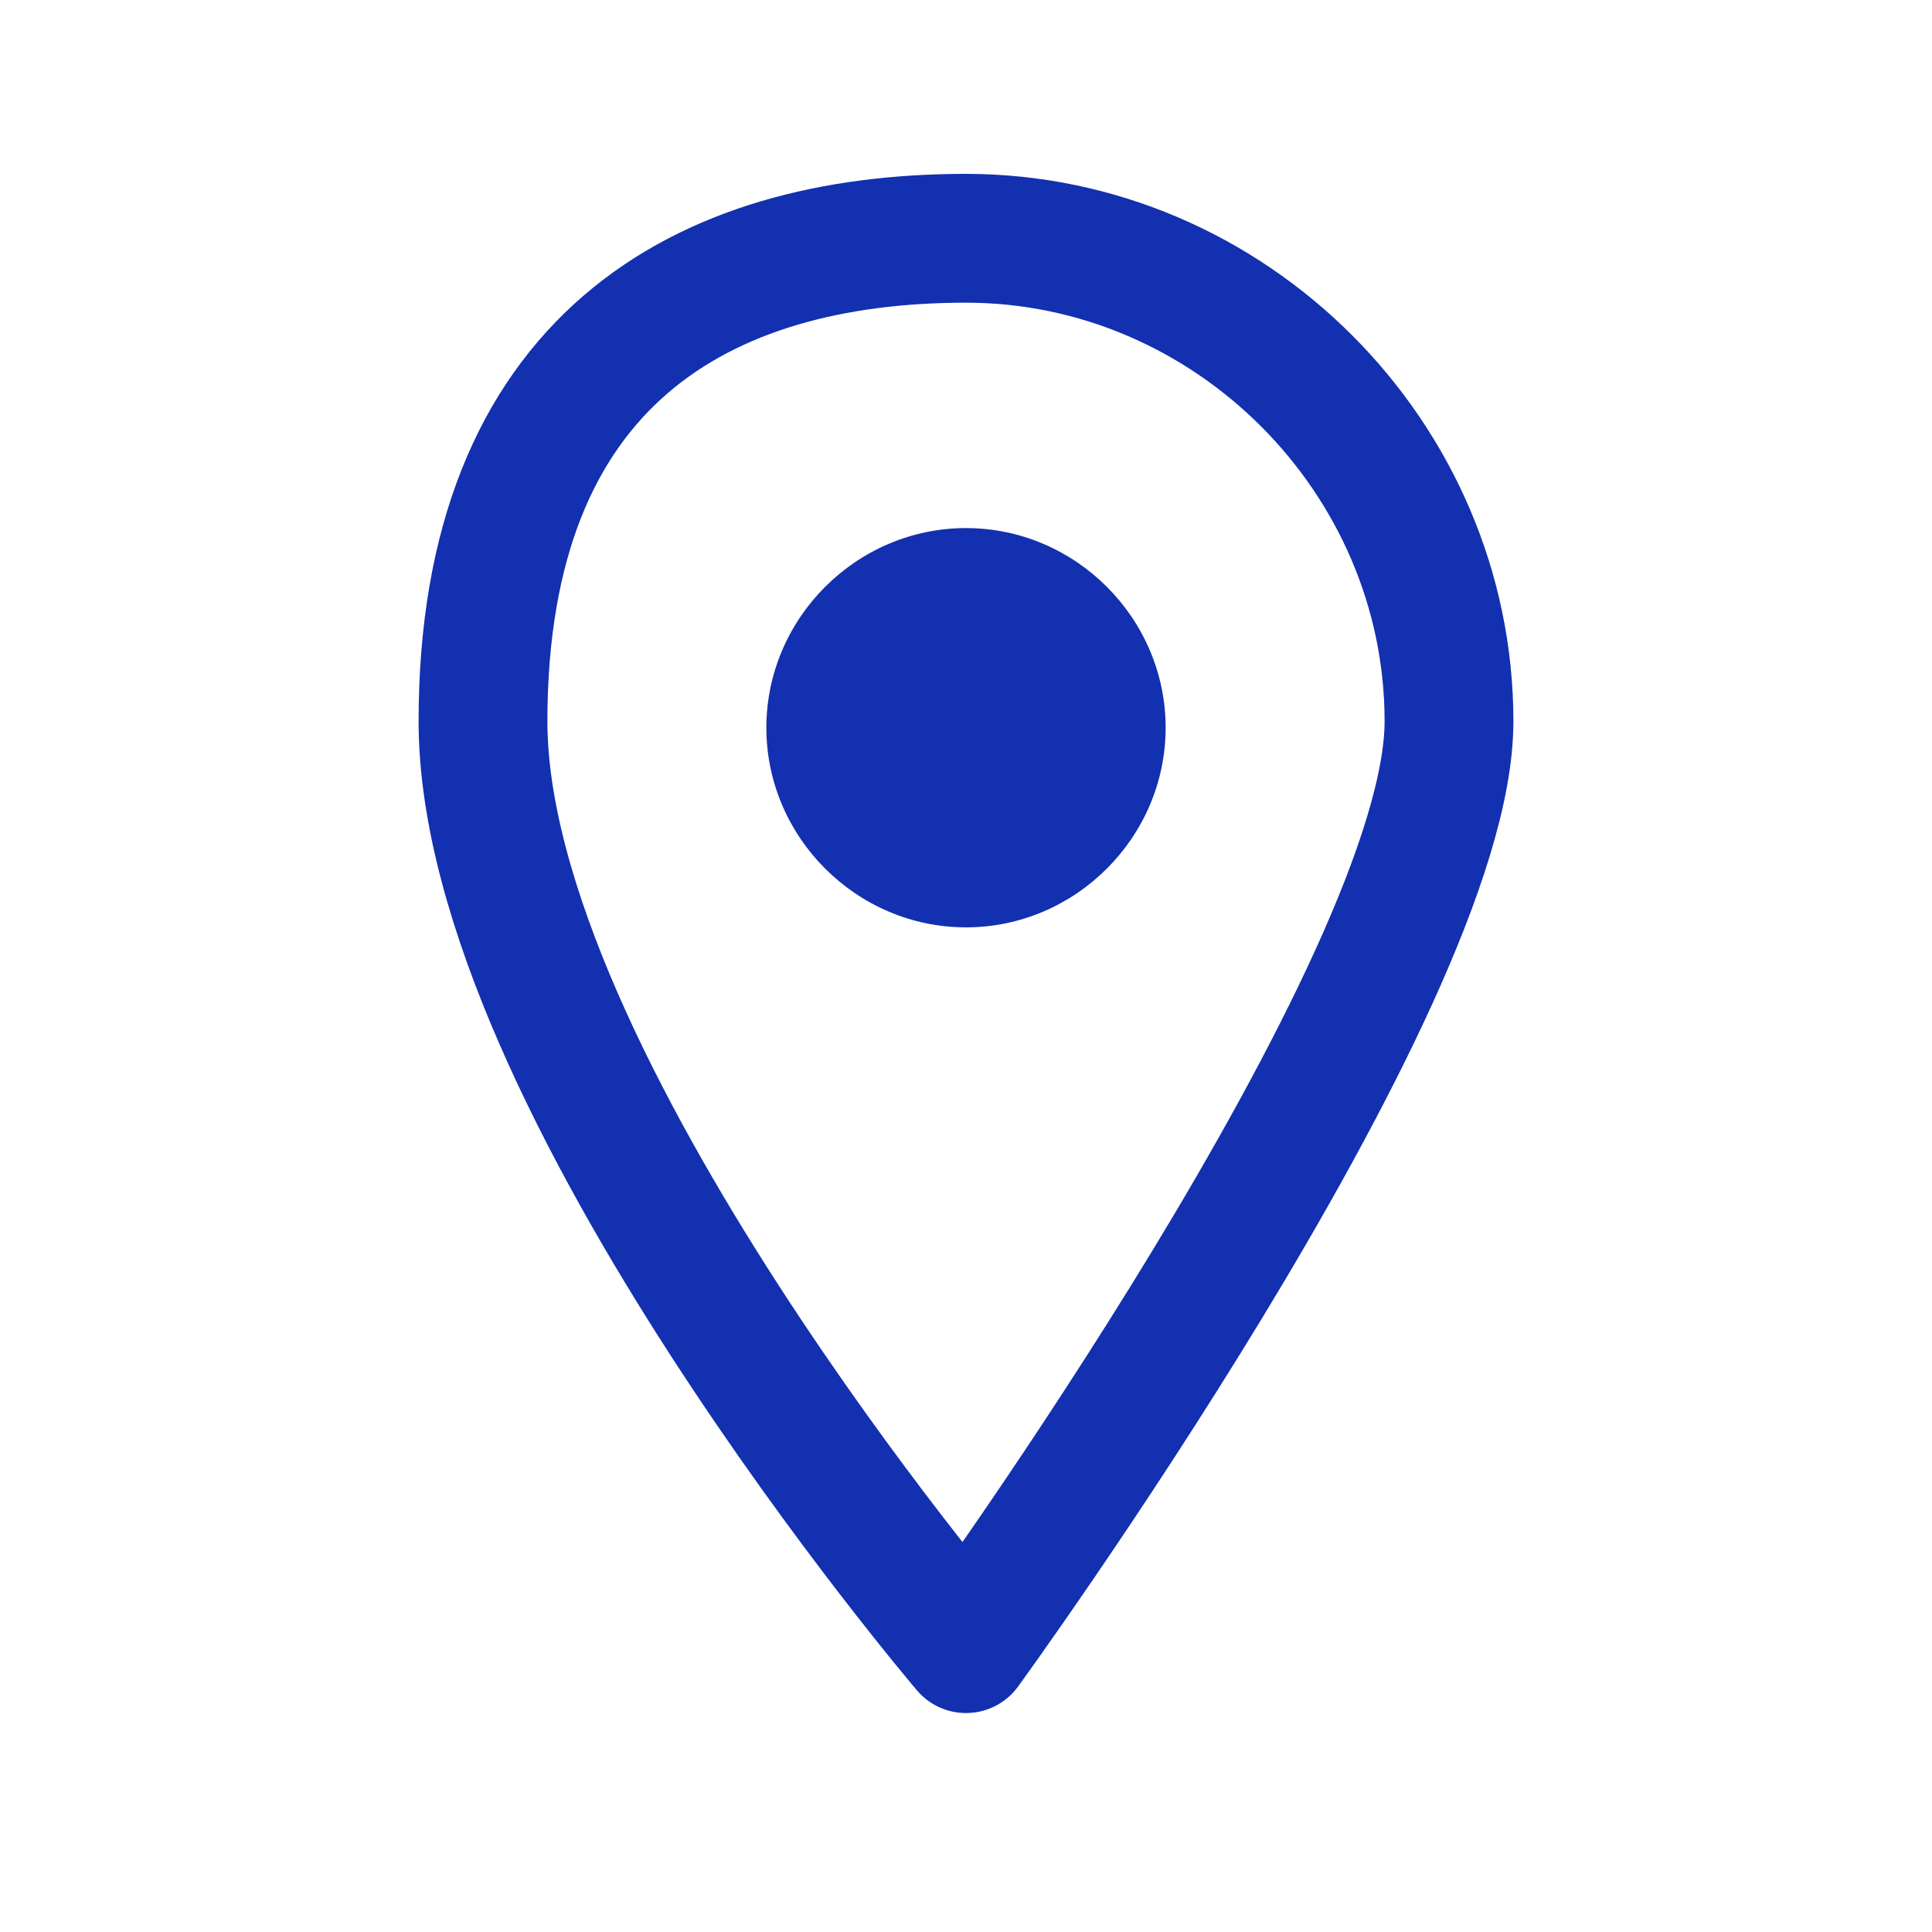 <?xml version="1.0" encoding="UTF-8"?>
<svg id="Layer_1" xmlns="http://www.w3.org/2000/svg" version="1.1" viewBox="0 0 30 30">
  <!-- Generator: Adobe Illustrator 30.0.0, SVG Export Plug-In . SVG Version: 2.1.1 Build 123)  -->
  <defs>
    <style>
      .st0 {
        fill: none;
        stroke: #1230b0;
        stroke-linecap: round;
        stroke-linejoin: round;
        stroke-width: 2px;
      }

      .st1 {
        fill: #1230b0;
      }
    </style>
  </defs>
  <path class="st1" d="M15,14.4c1.7,0,3.1-1.4,3.1-3.1s-1.4-3.1-3.1-3.1-3.1,1.4-3.1,3.1,1.4,3.1,3.1,3.1Z"/>
  <path class="st0" d="M15,25.6s-7.5-8.8-7.5-14.4,3.4-7.5,7.5-7.5,7.5,3.4,7.5,7.5-7.5,14.4-7.5,14.4Z"/>
</svg>
